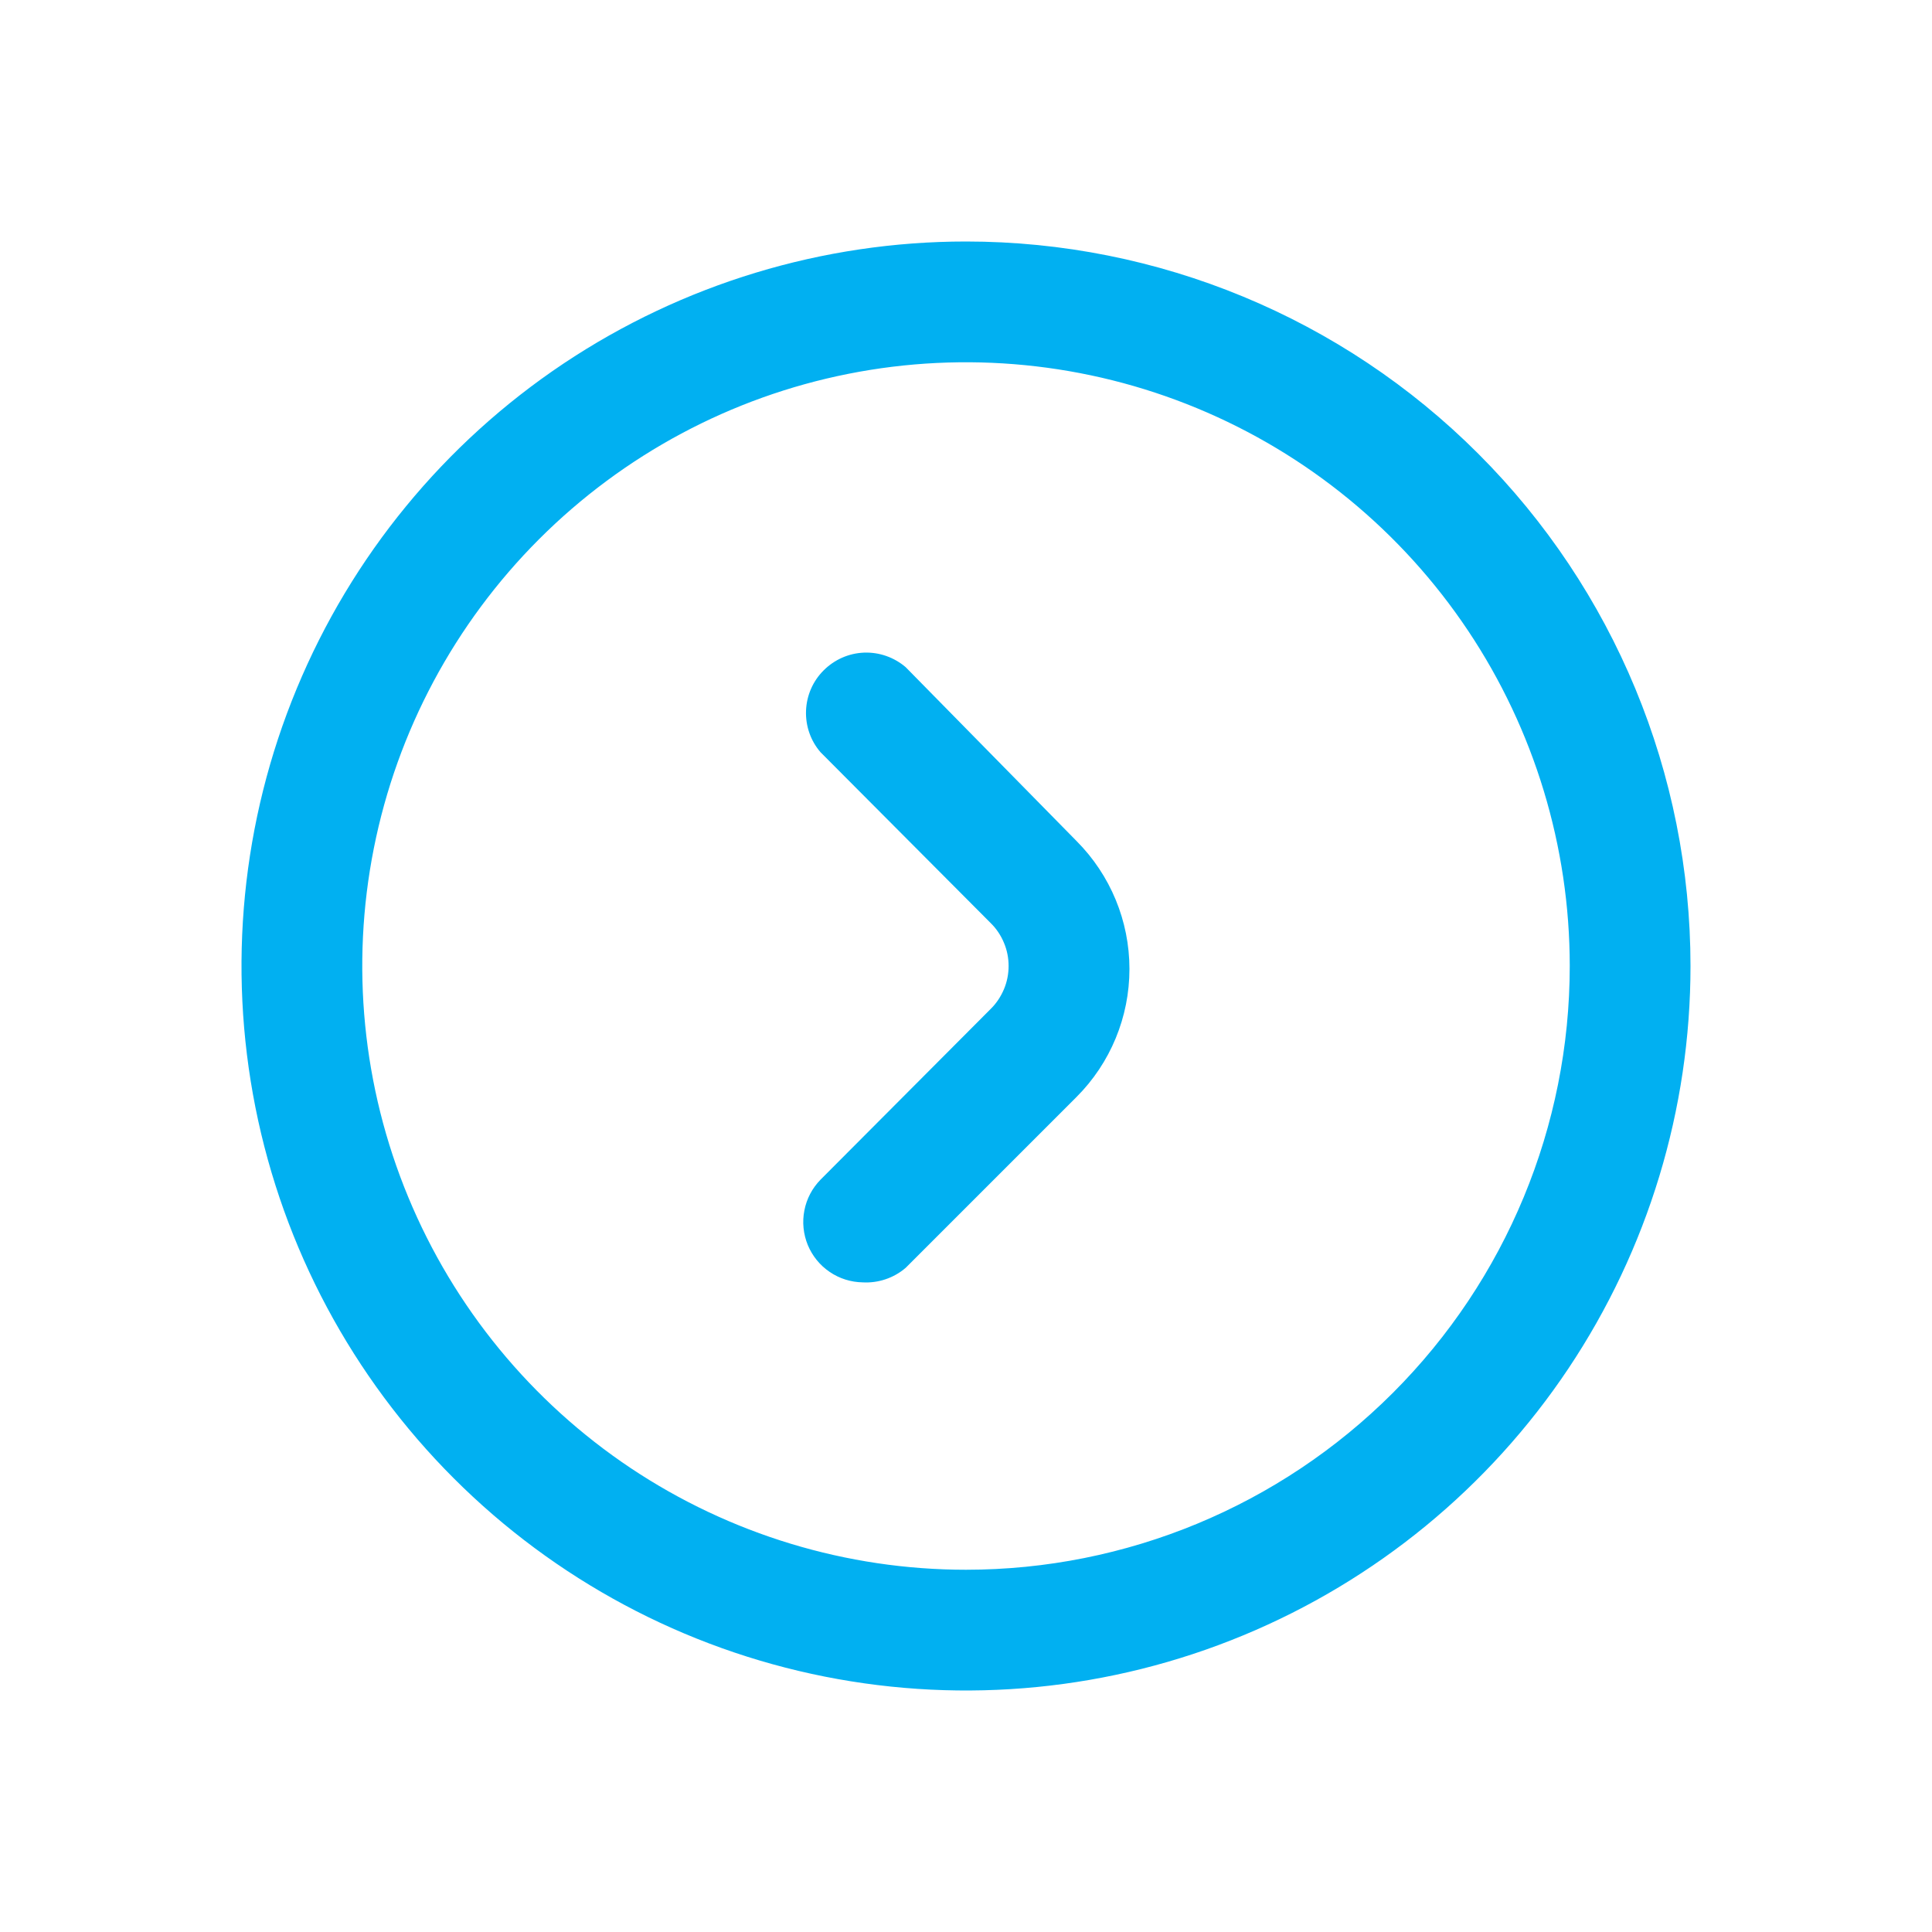 <svg width="20" height="20" viewBox="0 0 20 20" fill="none" xmlns="http://www.w3.org/2000/svg">
<path d="M10 2.5C8.517 2.5 7.067 2.94 5.833 3.764C4.6 4.588 3.639 5.759 3.071 7.13C2.503 8.5 2.355 10.008 2.644 11.463C2.933 12.918 3.648 14.254 4.697 15.303C5.746 16.352 7.082 17.067 8.537 17.356C9.992 17.645 11.5 17.497 12.87 16.929C14.241 16.361 15.412 15.4 16.236 14.167C17.06 12.933 17.5 11.483 17.5 10C17.5 8.011 16.71 6.103 15.303 4.697C13.897 3.29 11.989 2.5 10 2.5V2.5ZM10 16.25C8.764 16.25 7.556 15.883 6.528 15.197C5.5 14.51 4.699 13.534 4.226 12.392C3.753 11.25 3.629 9.993 3.87 8.781C4.111 7.568 4.707 6.455 5.581 5.581C6.455 4.707 7.568 4.111 8.781 3.87C9.993 3.629 11.25 3.753 12.392 4.226C13.534 4.699 14.51 5.5 15.197 6.528C15.883 7.555 16.25 8.764 16.25 10C16.25 11.658 15.591 13.247 14.419 14.419C13.247 15.591 11.658 16.25 10 16.25Z" fill="#01B0F1"/>
<path d="M9.375 6.906C9.255 6.804 9.102 6.75 8.944 6.756C8.787 6.762 8.638 6.828 8.527 6.939C8.415 7.05 8.35 7.199 8.344 7.357C8.338 7.514 8.391 7.668 8.494 7.787L10.256 9.556C10.315 9.614 10.361 9.683 10.393 9.76C10.425 9.836 10.441 9.917 10.441 10C10.441 10.082 10.425 10.164 10.393 10.24C10.361 10.316 10.315 10.386 10.256 10.444L8.494 12.212C8.408 12.3 8.35 12.41 8.327 12.53C8.303 12.65 8.316 12.775 8.362 12.888C8.409 13.001 8.487 13.098 8.589 13.167C8.69 13.236 8.809 13.273 8.931 13.275C9.093 13.284 9.252 13.23 9.375 13.125L11.144 11.356C11.495 11.005 11.692 10.528 11.692 10.031C11.692 9.534 11.495 9.058 11.144 8.706L9.375 6.906Z" fill="#01B0F1"/>
</svg>
